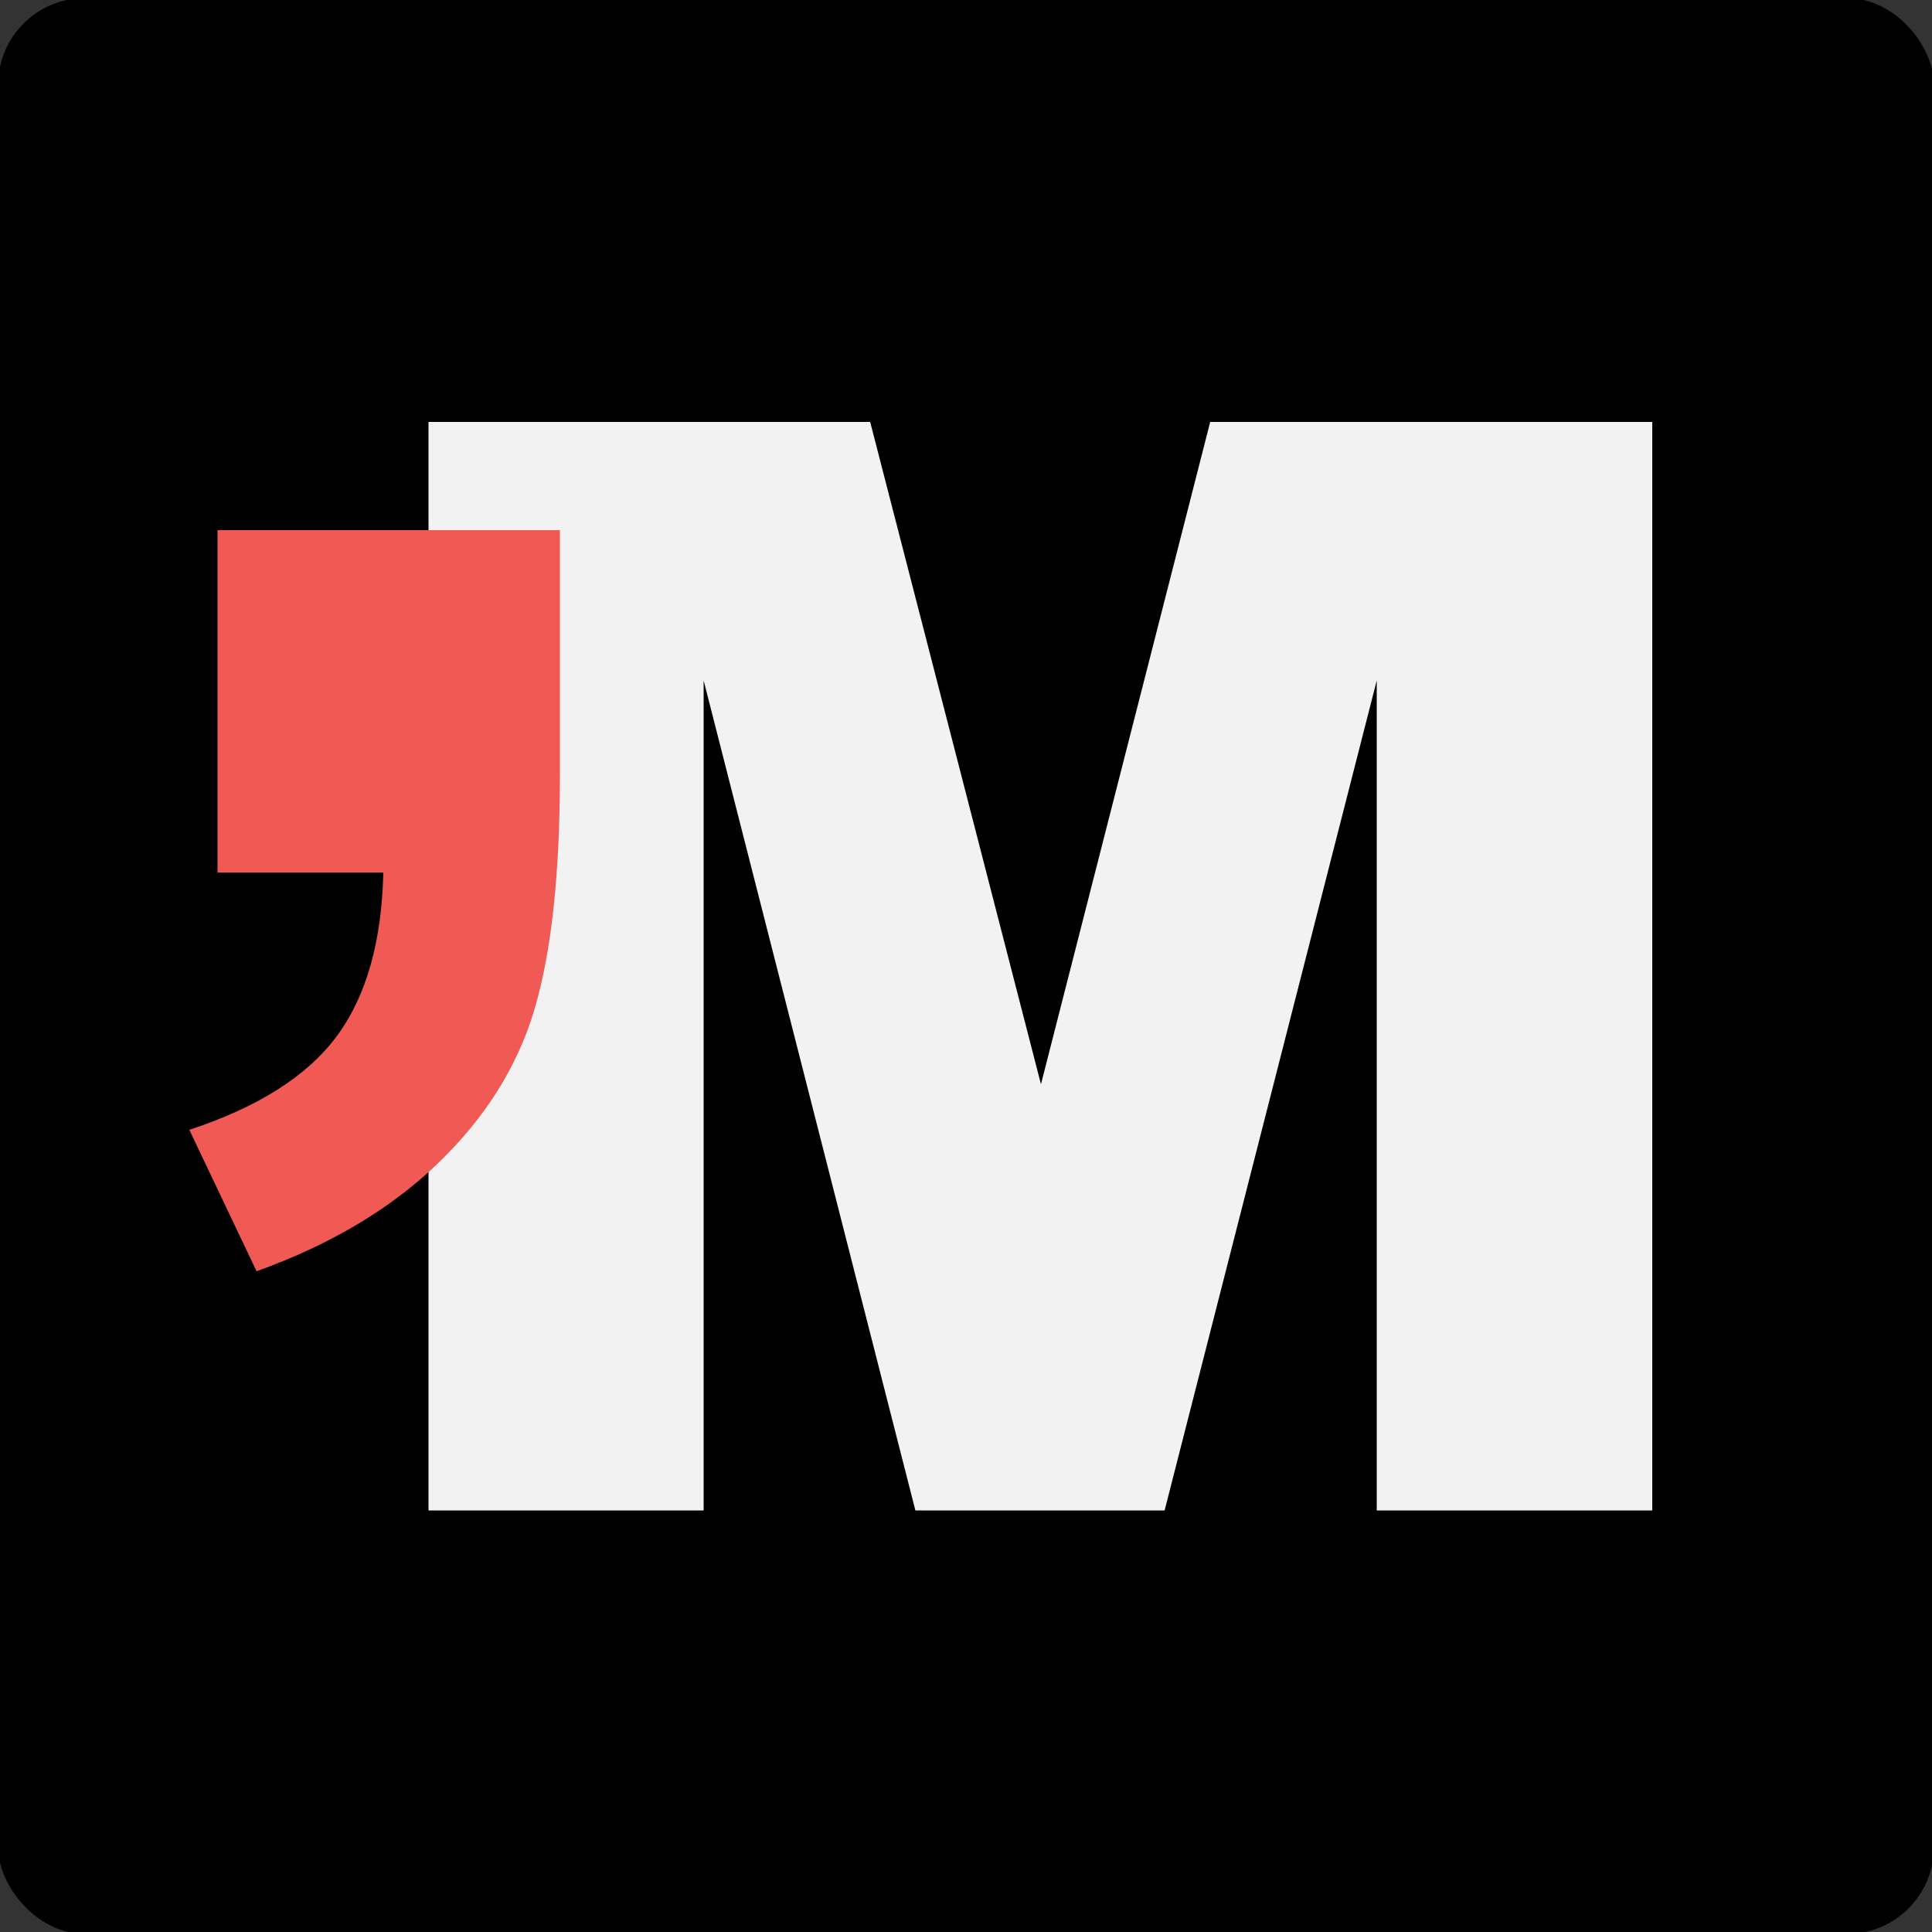 <svg xmlns="http://www.w3.org/2000/svg" viewBox="0 0 500 500"><rect x="0" y="0" width="500" height="500" fill="#333333" stroke="none"/><rect width="500" height="500" rx="22" ry="22" style="stroke:#000;stroke-miterlimit:10"/><path d="M110.8 109.2h114.4l44.2 171.4 43.8-171.4h114.4v281.7h-71.3V176.1l-54.9 214.8h-64.5l-54.8-214.8v214.8h-71.2V109.2Z" style="fill:#f2f2f3"/><path d="M56.3 137.2h88.6v63.4c0 25.7-2.2 45.9-6.6 60.7s-12.8 28.1-25.1 39.9-27.9 21-46.8 27.8L49 292.4c17.9-5.9 30.6-14 38.2-24.3q11.4-15.45 12-42.3H56.3z" style="fill:#f15a54"/></svg>